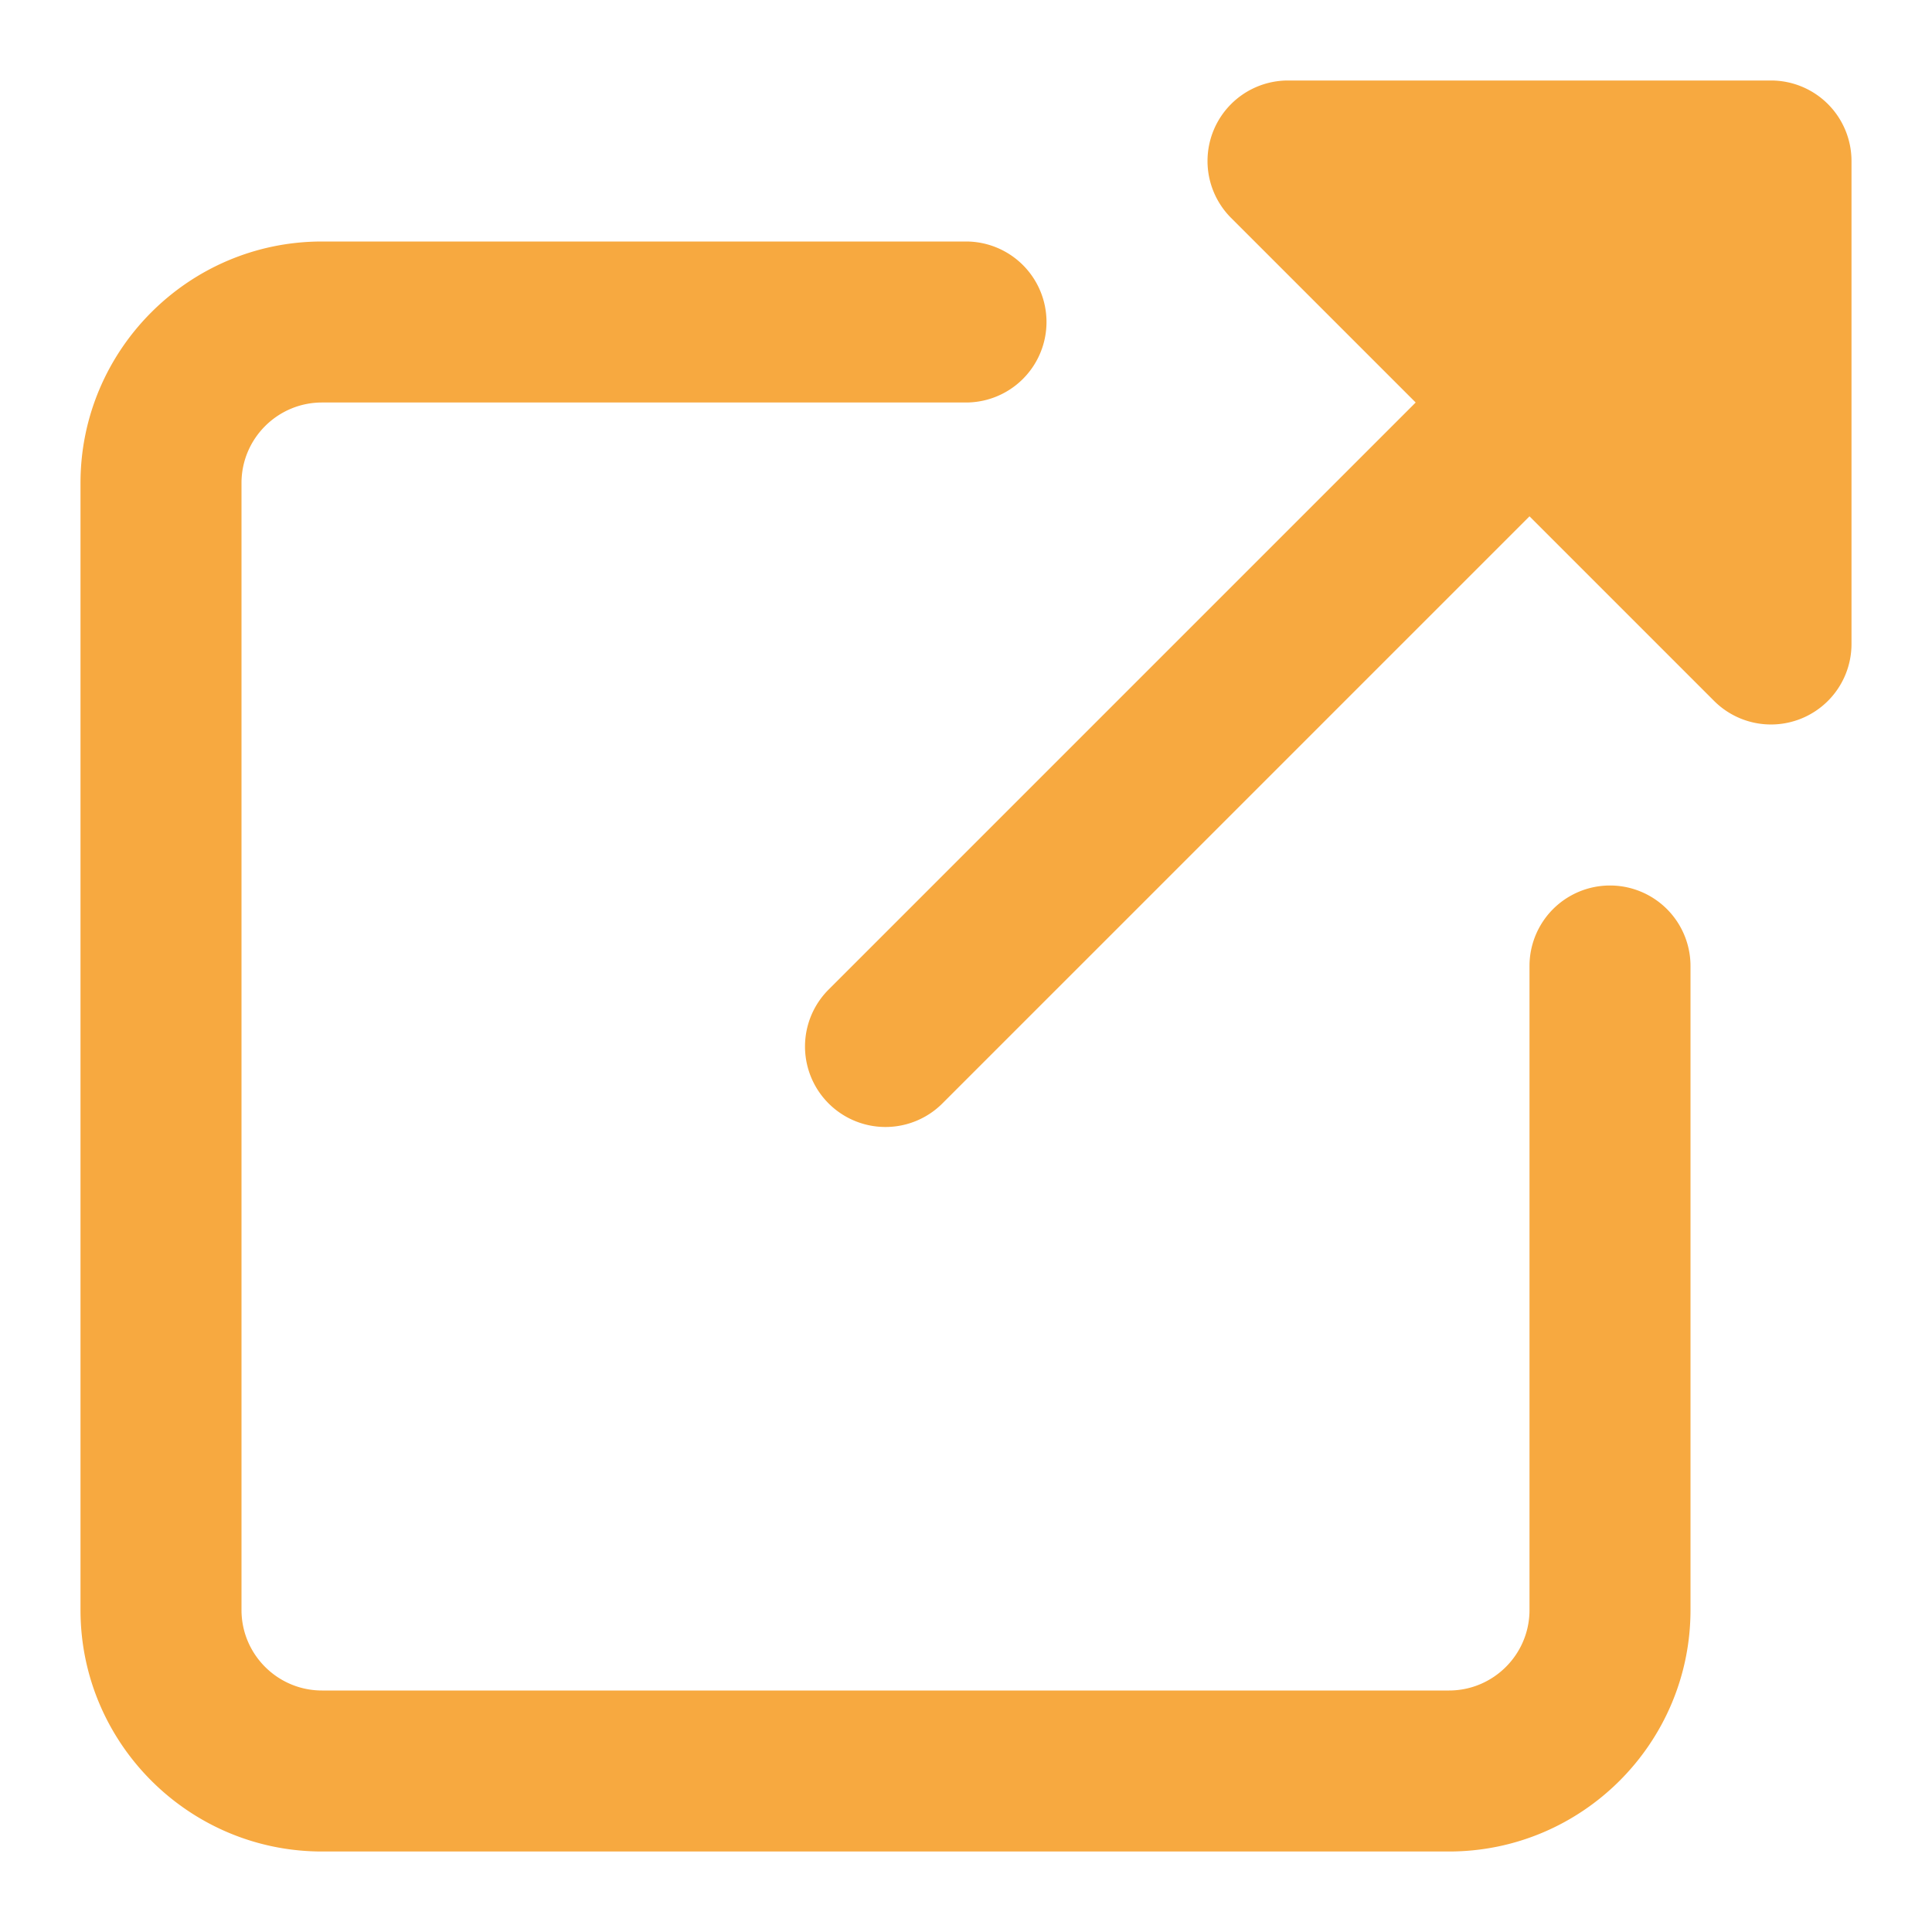 <svg xmlns="http://www.w3.org/2000/svg" version="1.1" xmlns:xlink="http://www.w3.org/1999/xlink" xmlns:svgjs="http://svgjs.com/svgjs" width="512" height="512" x="0" y="0" viewBox="0 0 24 24" style="enable-background:new 0 0 512 512" xml:space="preserve" class=""><g><path d="M18 23H4c-1.654 0-3-1.346-3-3V6c0-1.654 1.346-3 3-3h8a1 1 0 1 1 0 2H4c-.551 0-1 .448-1 1v14c0 .552.449 1 1 1h14c.551 0 1-.448 1-1v-8a1 1 0 1 1 2 0v8c0 1.654-1.346 3-3 3z" fill="#f7a940" data-original="#000000" class=""></path><path d="M22 1h-6a1 1 0 0 0-.707 1.707L17.586 5l-7.293 7.293a.999.999 0 1 0 1.414 1.414L19 6.414l2.293 2.293A1 1 0 0 0 23 8V2a1 1 0 0 0-1-1z" fill="#f7a940" data-original="#000000" class=""></path></g></svg>